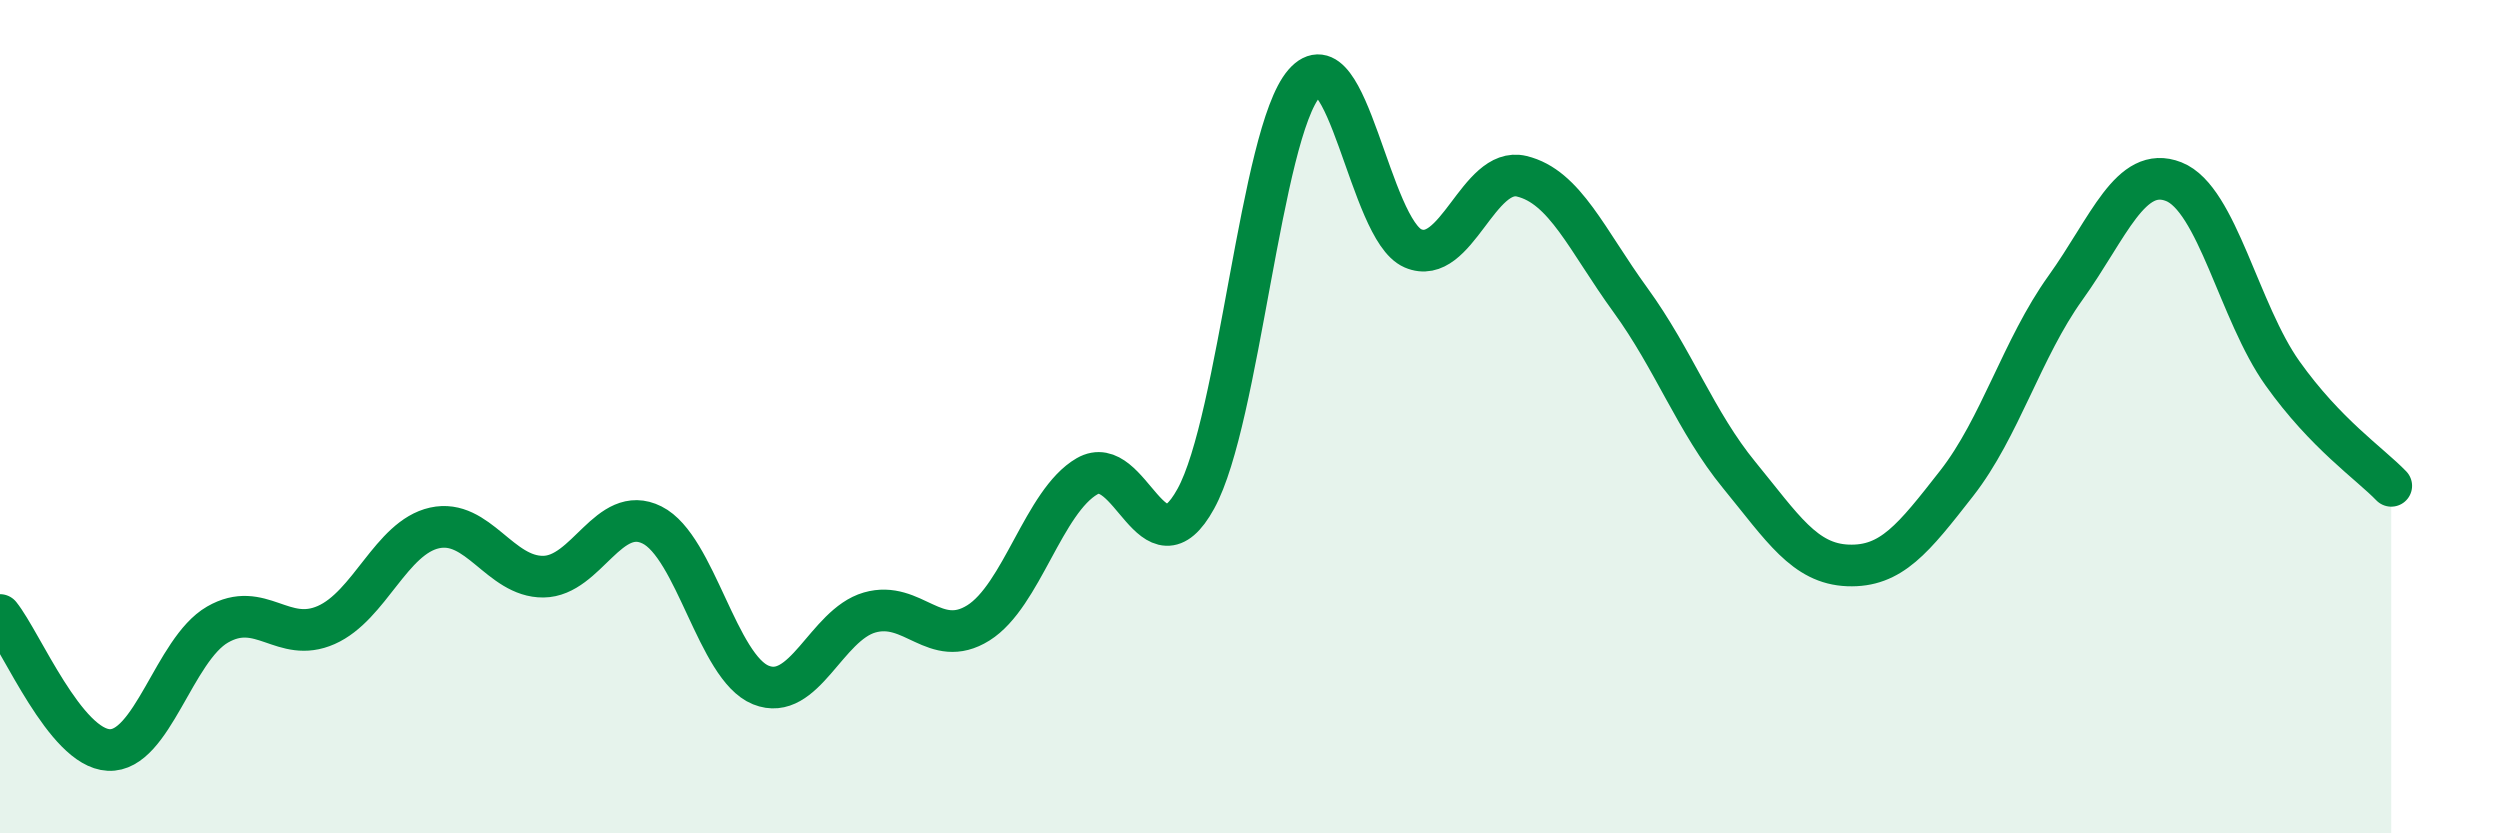 
    <svg width="60" height="20" viewBox="0 0 60 20" xmlns="http://www.w3.org/2000/svg">
      <path
        d="M 0,14.76 C 0.52,15.41 1.57,17.95 2.61,18 C 3.65,18.05 4.18,15.59 5.22,14.99 C 6.26,14.39 6.79,15.46 7.83,15 C 8.87,14.54 9.39,12.9 10.43,12.67 C 11.47,12.44 12,13.85 13.04,13.84 C 14.08,13.83 14.61,12.08 15.65,12.6 C 16.69,13.12 17.22,16.02 18.26,16.44 C 19.3,16.86 19.83,15 20.87,14.7 C 21.91,14.4 22.44,15.6 23.48,14.95 C 24.52,14.3 25.05,12.03 26.09,11.43 C 27.13,10.83 27.66,13.86 28.7,11.97 C 29.74,10.08 30.26,3.2 31.3,2 C 32.34,0.8 32.87,5.51 33.91,5.96 C 34.95,6.41 35.48,3.98 36.52,4.23 C 37.56,4.48 38.09,5.77 39.13,7.2 C 40.17,8.63 40.7,10.13 41.74,11.4 C 42.78,12.67 43.31,13.53 44.35,13.57 C 45.39,13.61 45.92,12.93 46.96,11.6 C 48,10.27 48.53,8.36 49.57,6.91 C 50.61,5.46 51.13,3.95 52.17,4.36 C 53.21,4.77 53.74,7.5 54.78,8.96 C 55.82,10.42 56.87,11.12 57.39,11.66L57.39 20L0 20Z"
        fill="#008740"
        opacity="0.1"
        stroke-linecap="round"
        stroke-linejoin="round"
      />
      <path
        d="M 0,14.76 C 0.52,15.41 1.57,17.95 2.61,18 C 3.65,18.05 4.18,15.59 5.22,14.99 C 6.26,14.39 6.79,15.46 7.83,15 C 8.87,14.54 9.39,12.9 10.43,12.67 C 11.47,12.44 12,13.85 13.04,13.84 C 14.08,13.83 14.61,12.08 15.65,12.6 C 16.69,13.12 17.22,16.02 18.26,16.44 C 19.3,16.86 19.83,15 20.87,14.7 C 21.91,14.4 22.44,15.6 23.48,14.95 C 24.52,14.3 25.05,12.03 26.09,11.43 C 27.13,10.83 27.66,13.86 28.7,11.97 C 29.74,10.08 30.26,3.2 31.3,2 C 32.34,0.8 32.87,5.51 33.91,5.96 C 34.95,6.41 35.48,3.98 36.52,4.23 C 37.56,4.48 38.09,5.77 39.13,7.2 C 40.17,8.63 40.7,10.13 41.74,11.4 C 42.78,12.67 43.31,13.53 44.35,13.57 C 45.39,13.61 45.92,12.93 46.96,11.6 C 48,10.27 48.53,8.36 49.57,6.91 C 50.61,5.46 51.13,3.95 52.17,4.36 C 53.21,4.77 53.74,7.5 54.78,8.96 C 55.82,10.42 56.87,11.12 57.39,11.66"
        stroke="#008740"
        stroke-width="1"
        fill="none"
        stroke-linecap="round"
        stroke-linejoin="round"
      />
    </svg>
  